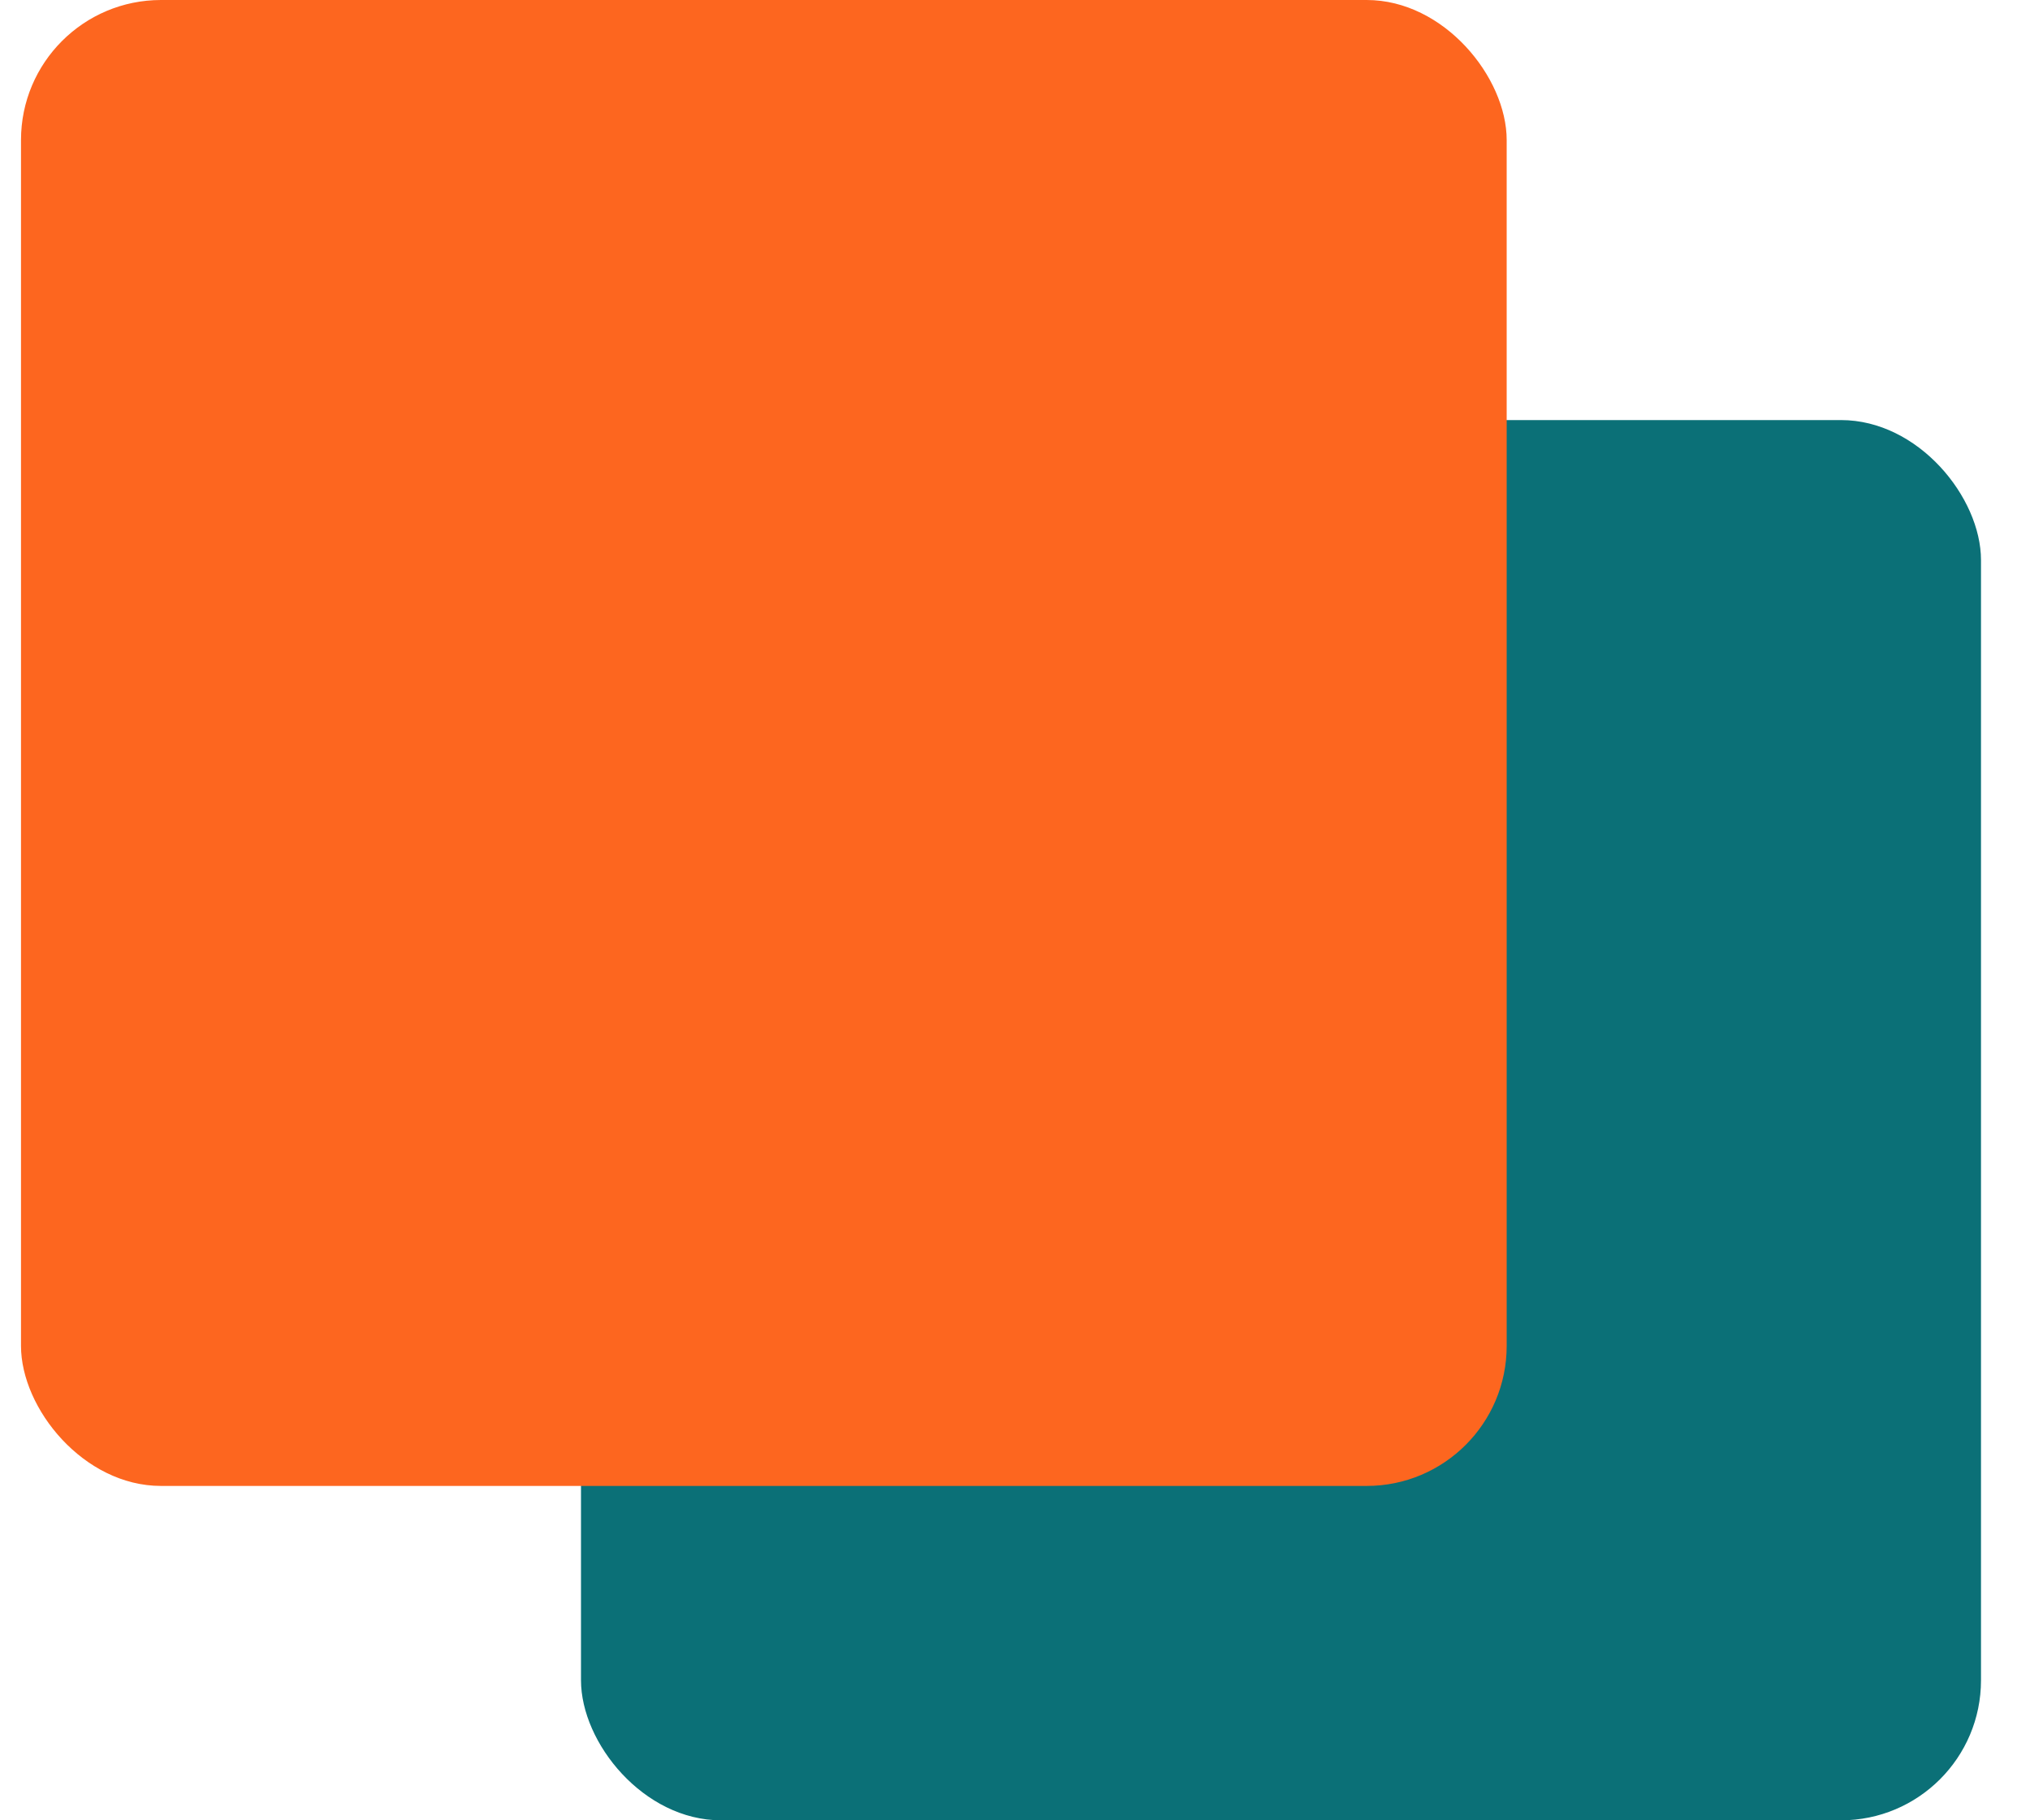 <?xml version="1.0" encoding="UTF-8"?> <svg xmlns="http://www.w3.org/2000/svg" width="29" height="26" viewBox="0 0 29 26" fill="none"><rect x="8.3" y="6" width="20" height="20" rx="2" fill="#0B7077"></rect><rect x="0.3" width="21.224" height="21.224" rx="2" fill="#FD661F"></rect></svg> 